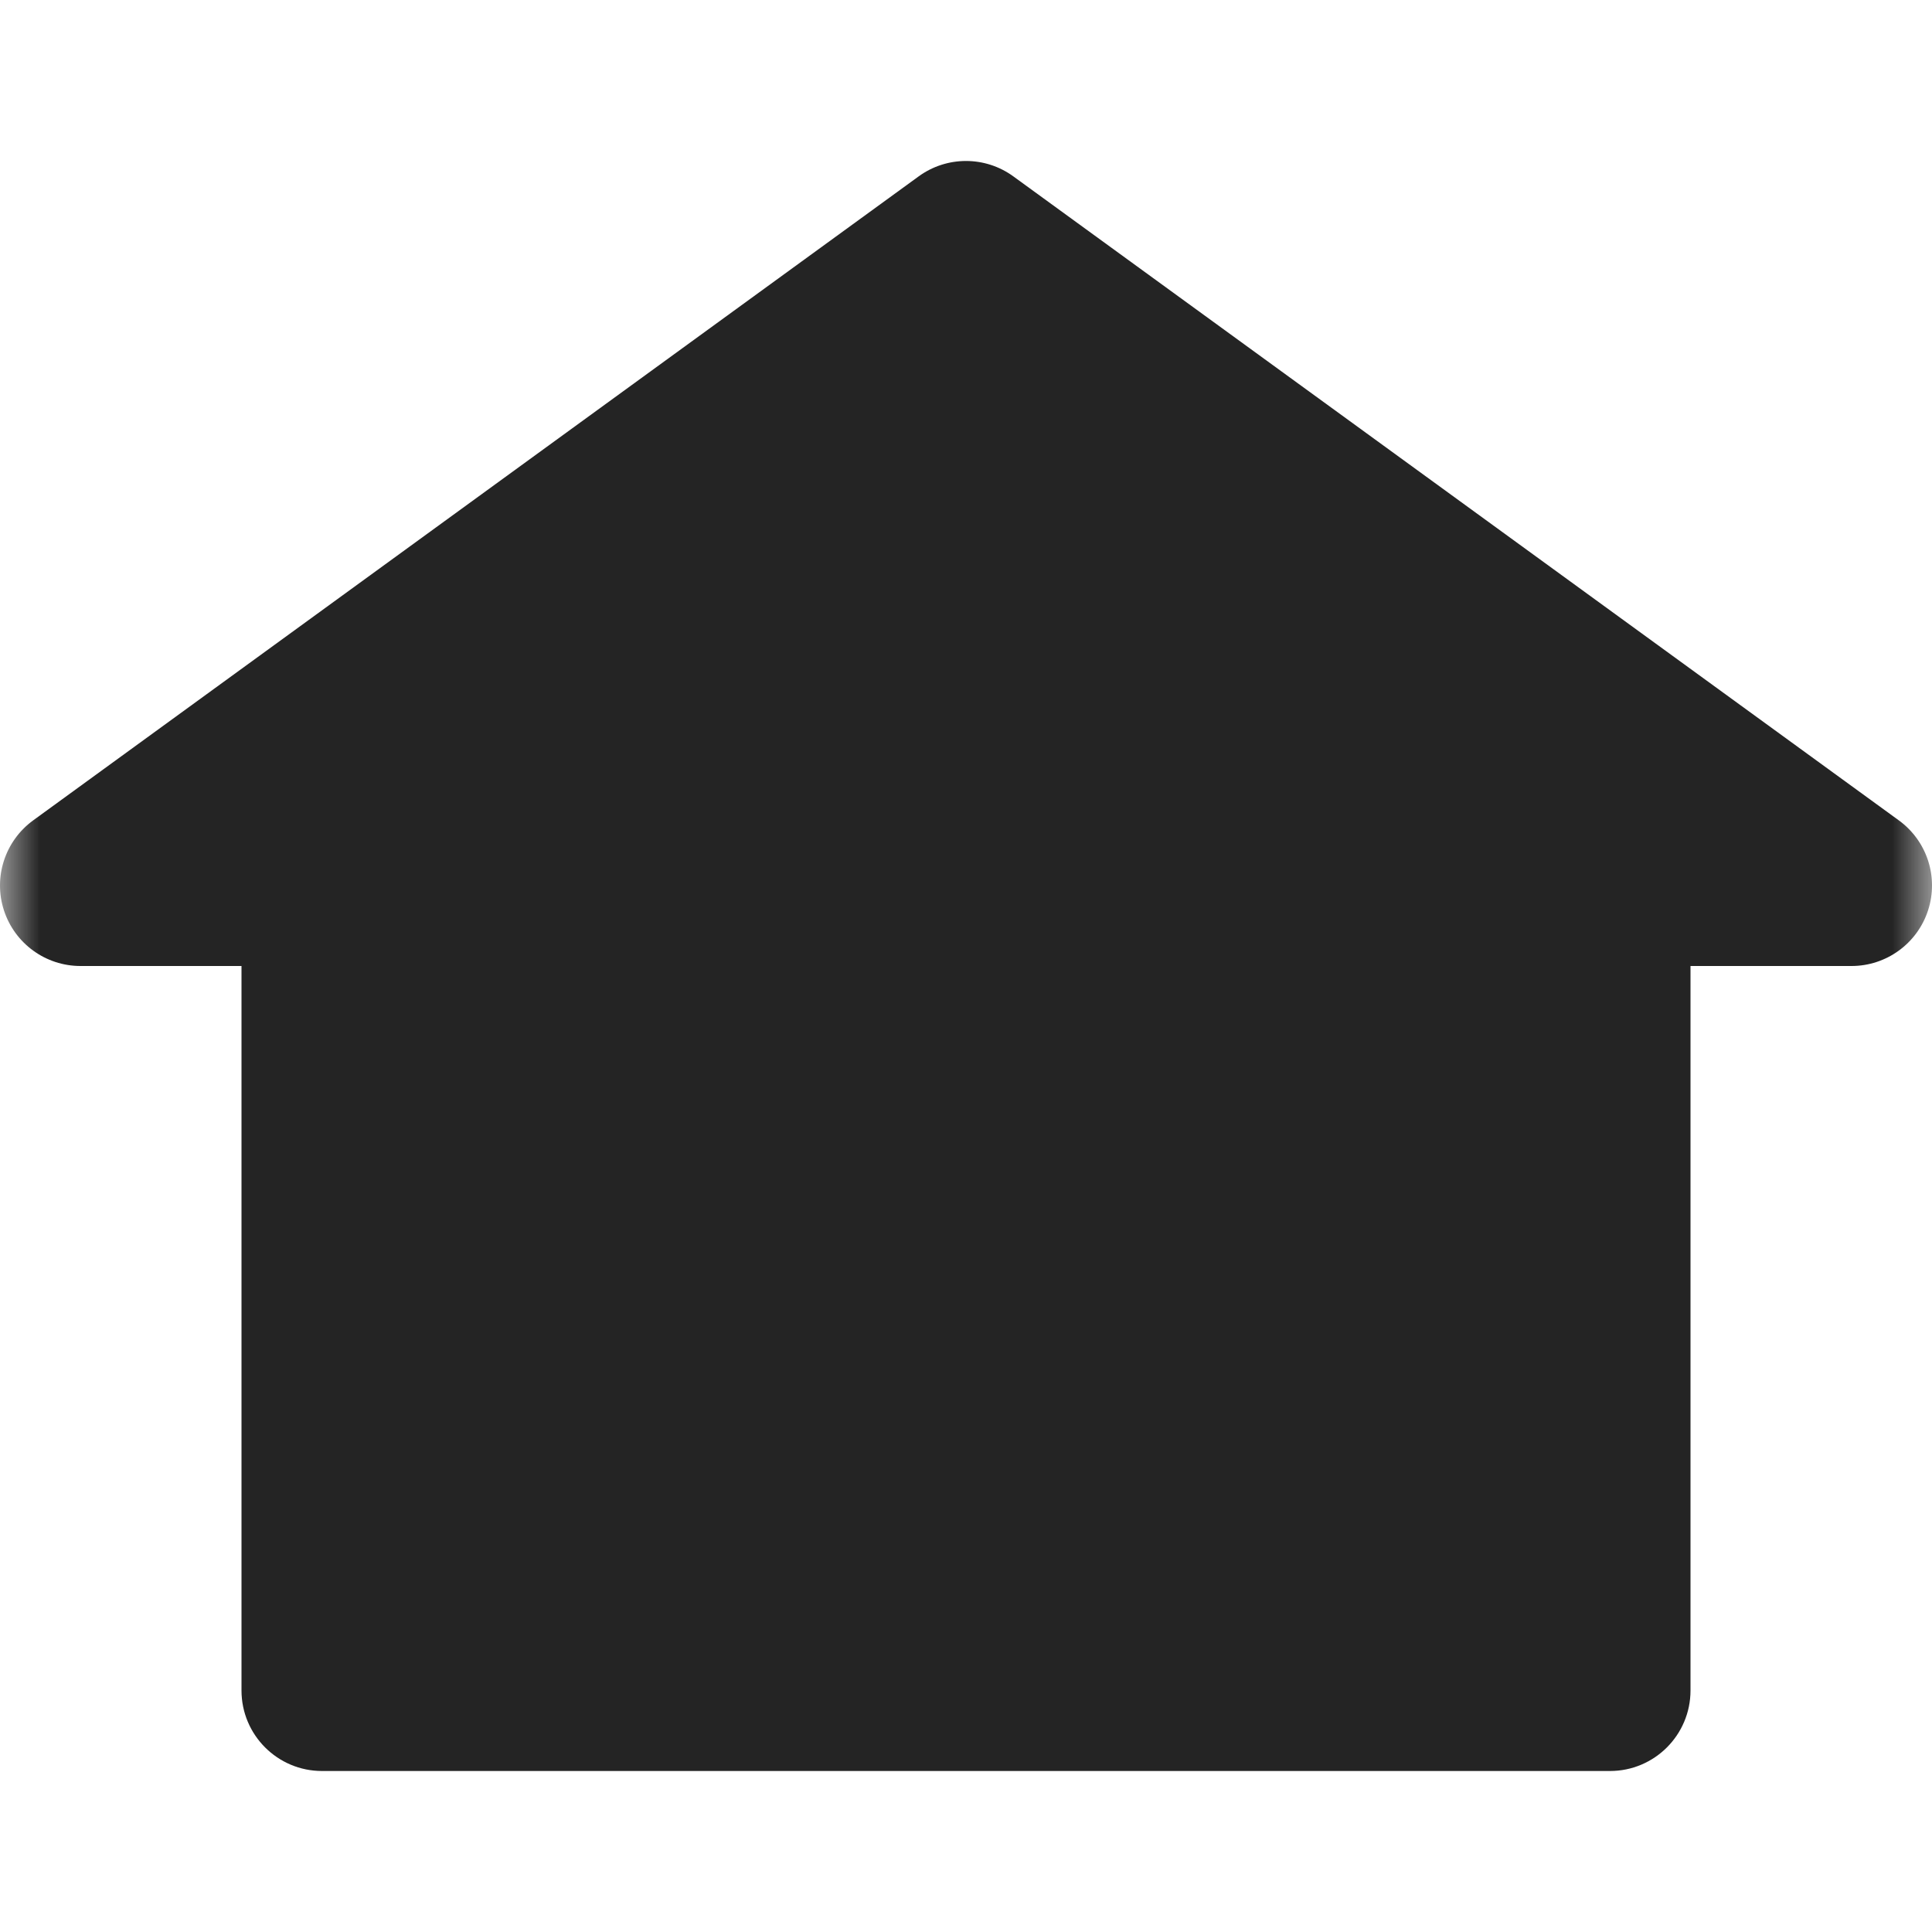 <?xml version="1.0" encoding="UTF-8"?> <svg xmlns="http://www.w3.org/2000/svg" width="24" height="24" viewBox="0 0 24 24" fill="none"><g clip-path="url(#clip0_3139_718)"><mask id="mask0_3139_718" style="mask-type:luminance" maskUnits="userSpaceOnUse" x="0" y="0" width="24" height="24"><path d="M0 0H24V24H0V0Z" fill="white"></path></mask><g mask="url(#mask0_3139_718)"><path d="M12.588 2.191C12.238 1.936 11.762 1.936 11.412 2.191L0.412 10.191C0.062 10.446 -0.085 10.897 0.049 11.309C0.183 11.721 0.567 12 1 12H3V21C3 21.552 3.448 22 4 22H20C20.552 22 21 21.552 21 21V12H23C23.433 12 23.817 11.721 23.951 11.309C24.085 10.897 23.939 10.446 23.588 10.191L12.588 2.191Z" fill="#242424"></path></g></g><defs><clipPath id="clip0_3139_718"><rect width="24" height="24" fill="white"></rect></clipPath></defs></svg> 